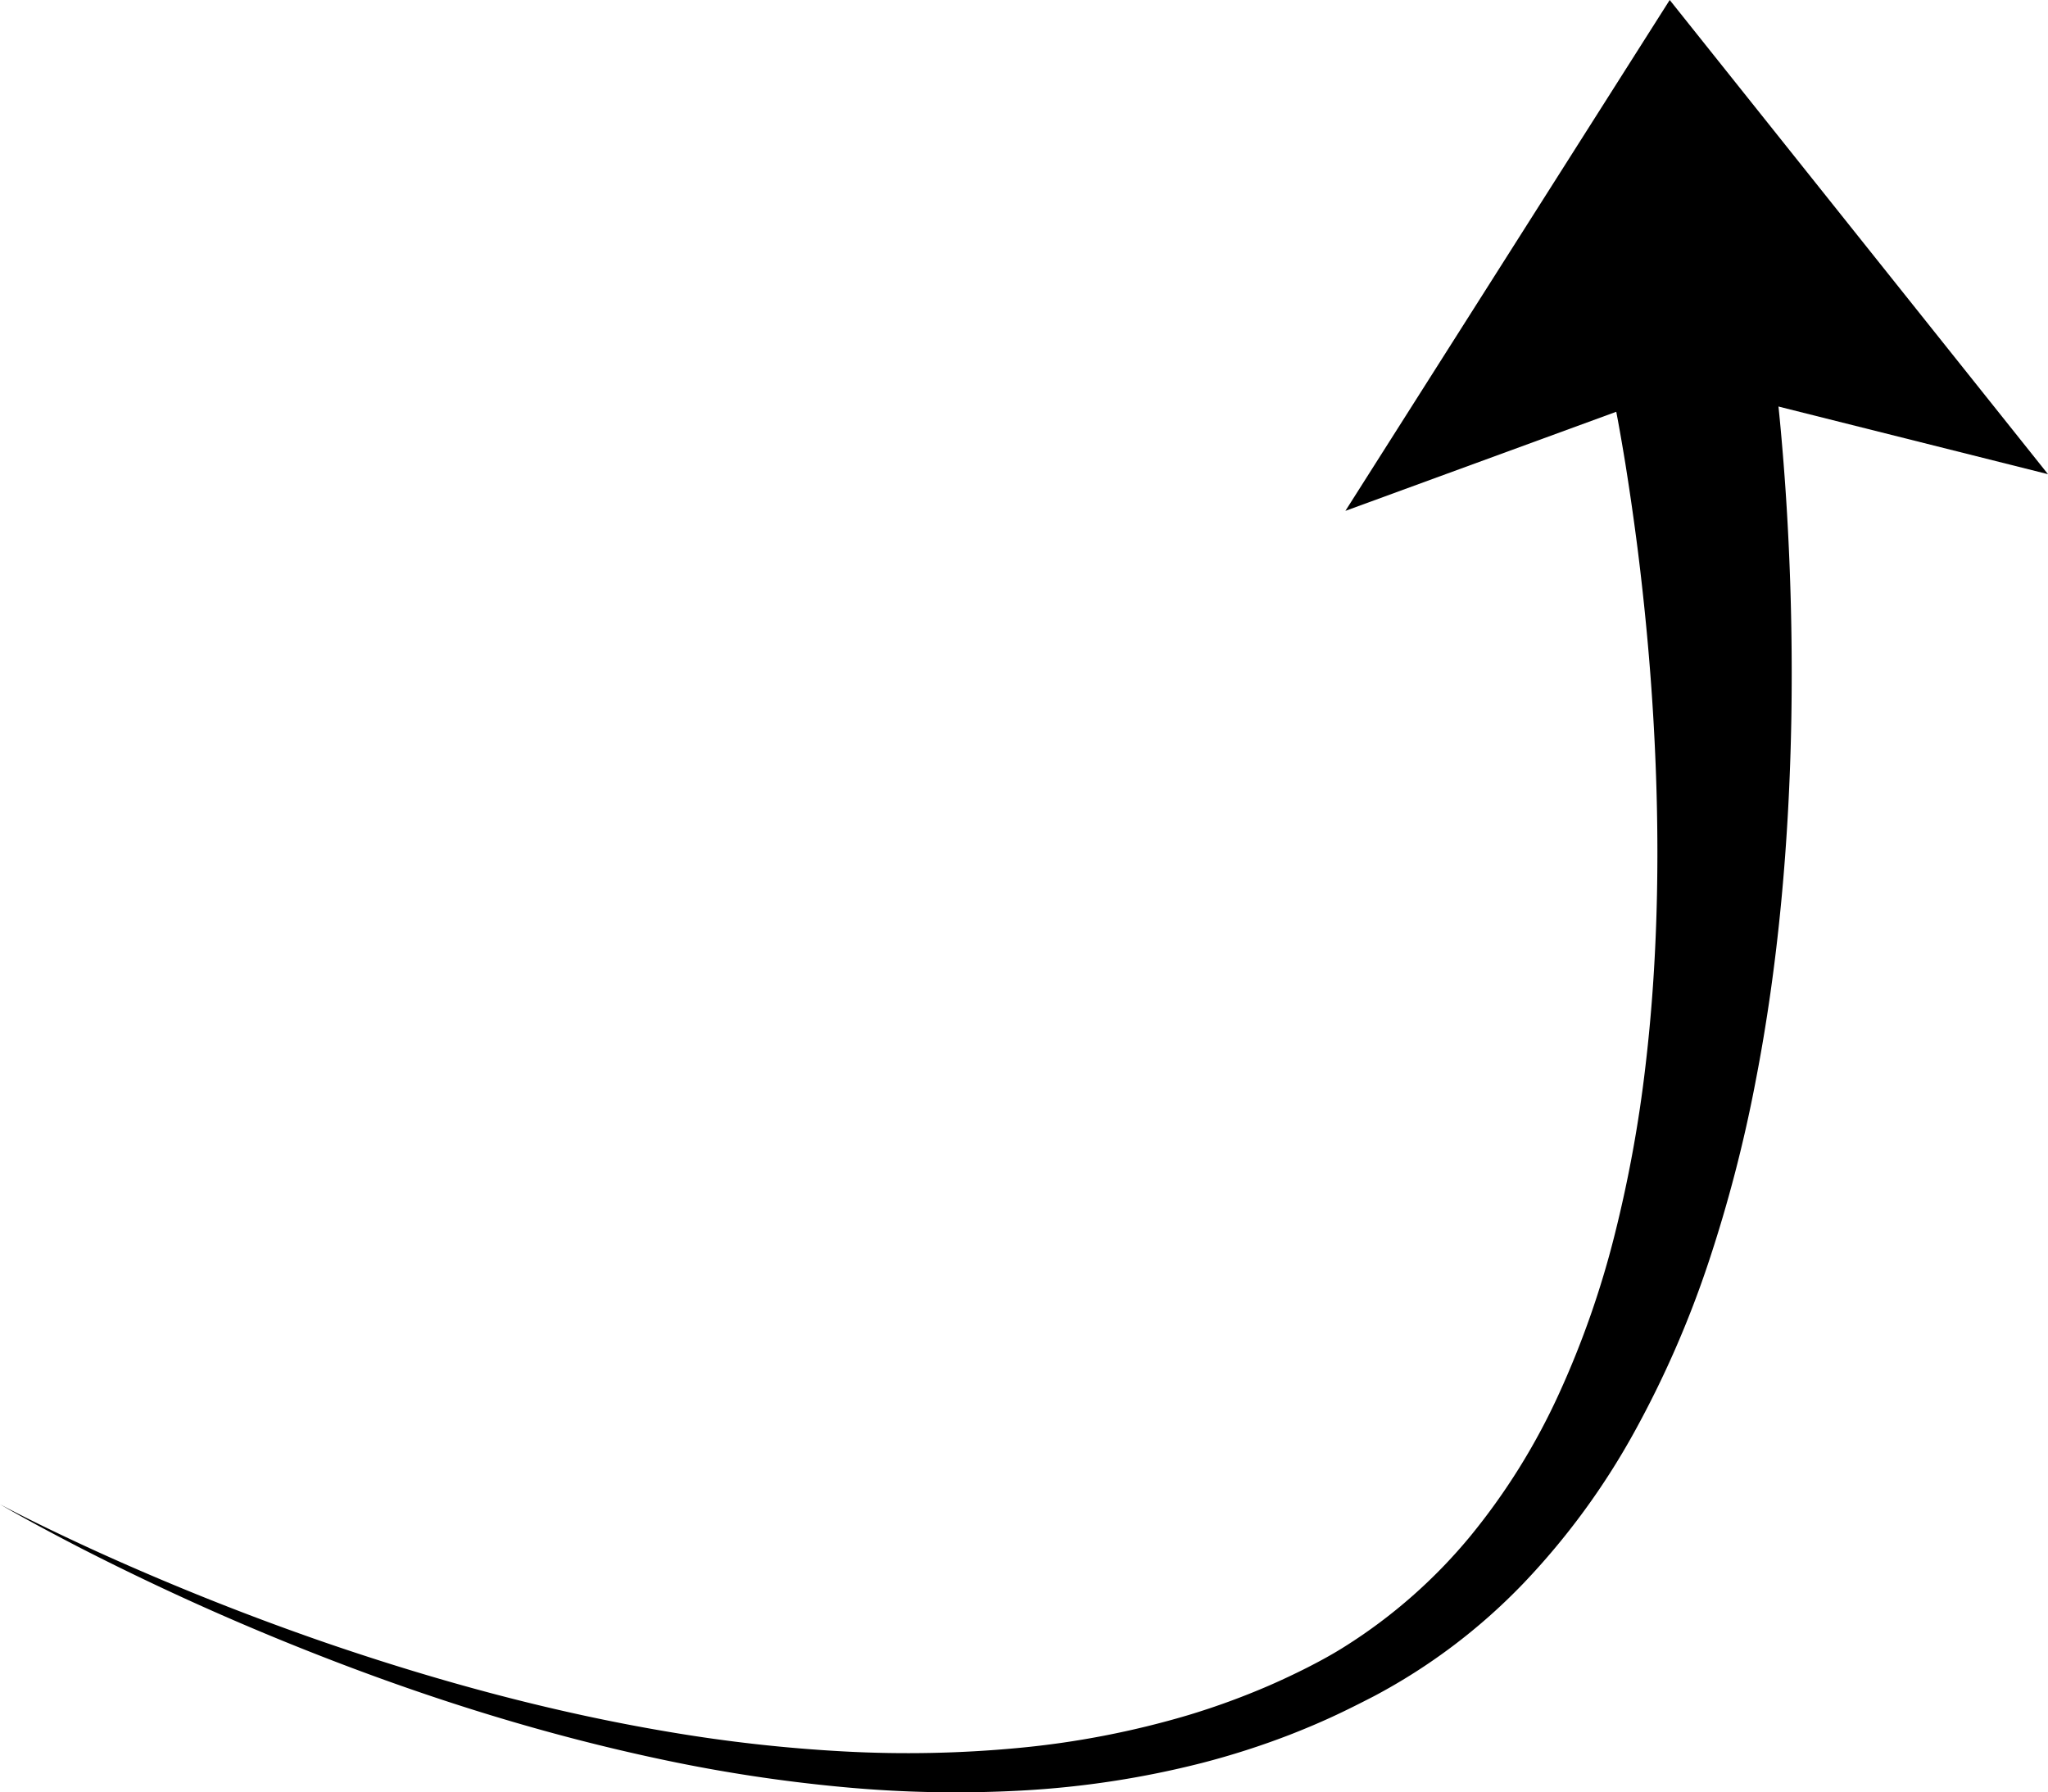 <?xml version="1.0" encoding="UTF-8"?> <svg xmlns="http://www.w3.org/2000/svg" id="Слой_1" data-name="Слой 1" viewBox="0 0 747.93 654.71"><polygon points="609.78 0 491.34 186.61 617.47 140.46 747.93 173.21 609.78 0"></polygon><path d="M1123.06,401.37l.33,2.37.29,2.18.52,4.28,1,8.44q.9,8.4,1.6,16.76,1.44,16.71,2.27,33.39,1.68,33.38,1.13,66.77c-.39,22.25-1.56,44.52-3.68,66.74s-5.2,44.38-9.5,66.39a515,515,0,0,1-17,65.26,370,370,0,0,1-27.22,62.28,265.61,265.61,0,0,1-40.47,55.2,215.43,215.43,0,0,1-54.61,41.22c-5.09,2.62-10.1,5.15-15.21,7.51s-10.29,4.53-15.52,6.57A290.82,290.82,0,0,1,915,917a340.9,340.9,0,0,1-65.75,10.08,442.57,442.57,0,0,1-66-1.32,571,571,0,0,1-64.85-9.87c-42.74-9-84.39-22-124.85-37.79q-30.36-11.82-59.8-25.69-14.72-6.93-29.18-14.35c-9.63-5-19.19-10.07-28.55-15.52,9.57,5.07,19.32,9.78,29.12,14.35s19.71,8.93,29.67,13.14q29.88,12.62,60.53,23.19c40.83,14,82.6,25.33,125,32.45a561.87,561.87,0,0,0,63.86,7.13A430,430,0,0,0,848,911.52a324,324,0,0,0,62-12,272.86,272.86,0,0,0,29.47-10.78q7.17-3.13,14.13-6.66c4.64-2.37,9.22-4.87,13.54-7.61a192.07,192.07,0,0,0,45.82-40.3,237.54,237.54,0,0,0,32.34-51.94,335.88,335.88,0,0,0,20.43-58.38,477.86,477.86,0,0,0,11.2-61.44c2.46-20.76,3.78-41.72,4.2-62.73s-.05-42.08-1.26-63.11-3.17-42-5.8-62.94q-2-15.66-4.48-31.2-1.26-7.75-2.66-15.44l-1.44-7.61-.75-3.75-.38-1.83-.36-1.62Z" transform="translate(-476 -273.03)"></path></svg> 